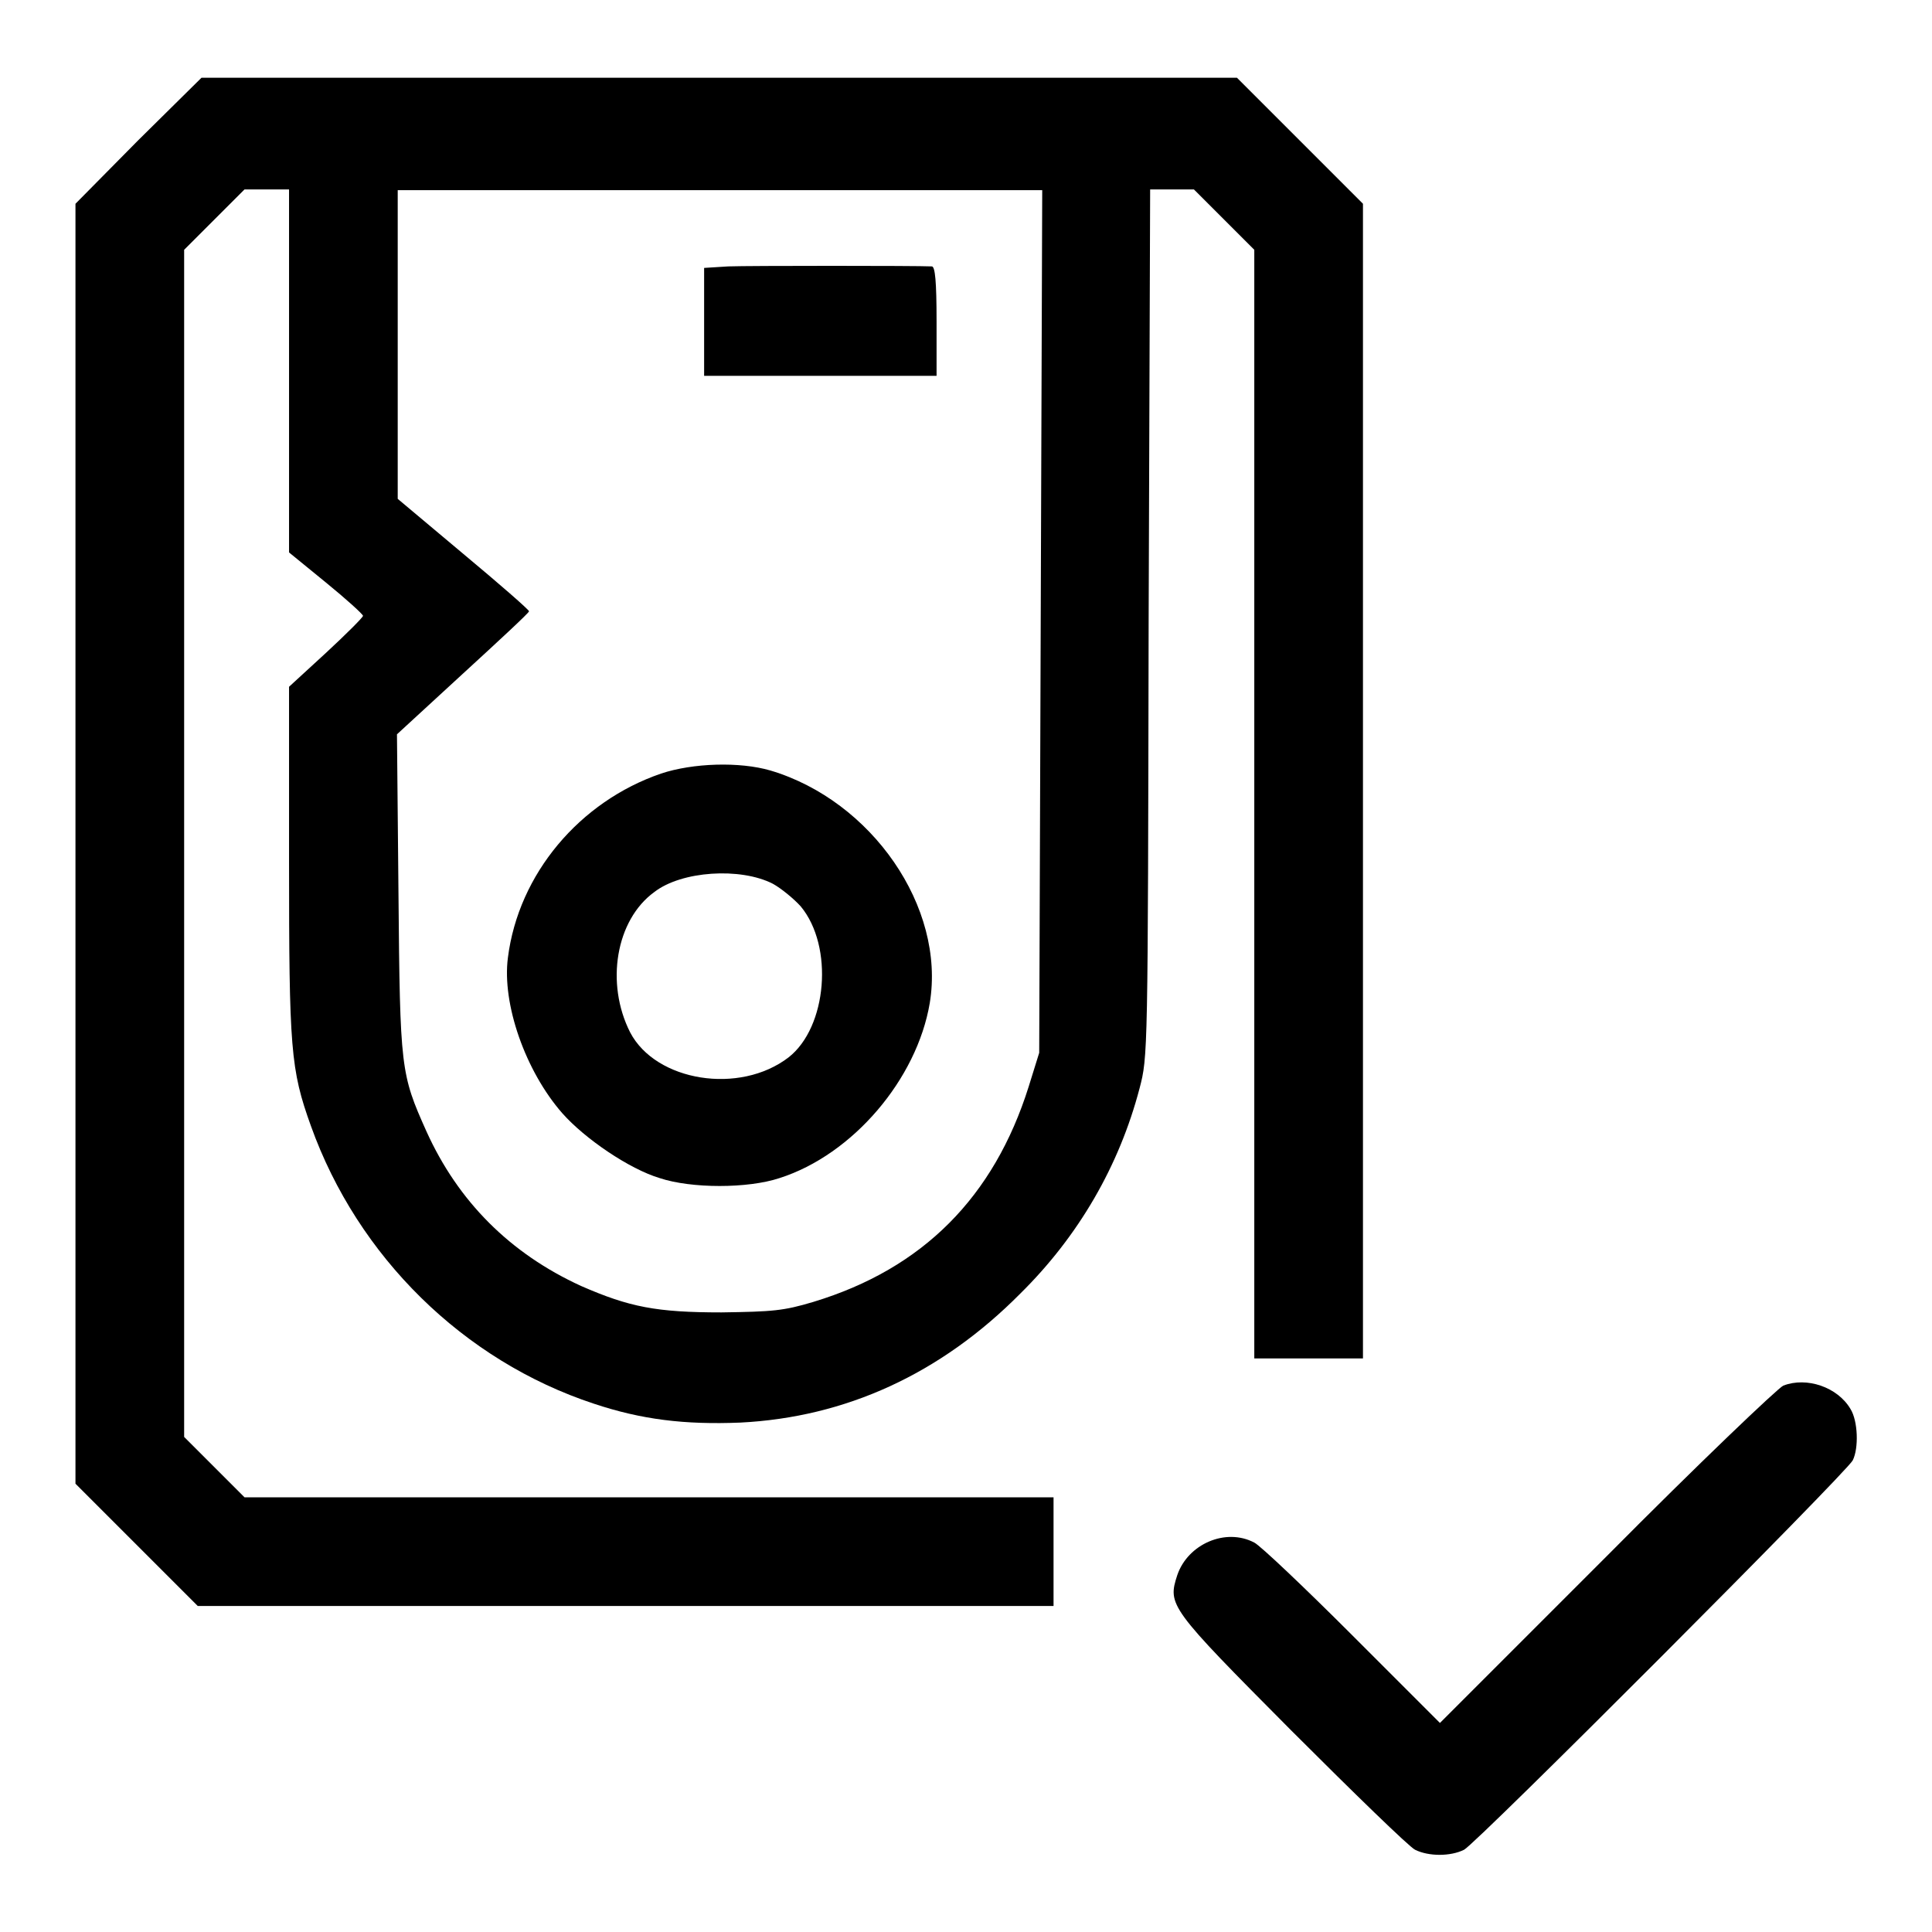 <?xml version="1.0" encoding="utf-8"?>
<!-- Svg Vector Icons : http://www.onlinewebfonts.com/icon -->
<!DOCTYPE svg PUBLIC "-//W3C//DTD SVG 1.1//EN" "http://www.w3.org/Graphics/SVG/1.1/DTD/svg11.dtd">
<svg version="1.1" xmlns="http://www.w3.org/2000/svg" xmlns:xlink="http://www.w3.org/1999/xlink" x="0px" y="0px" viewBox="0 0 256 256" enable-background="new 0 0 256 256" xml:space="preserve">
<g><g><g><path fill="#000000" d="M18.3,18.6L10,27v84.8v84.8l8.1,8.1l8.1,8.1h56.7h56.7v-7.2v-7.2H86H32.4l-4-4l-4-4v-78.7V33.1l4-4l4-4h3h2.9v24v24.1l4.9,4c2.7,2.2,4.9,4.2,4.9,4.4s-2.2,2.4-4.9,4.9L38.3,91v23.1c0,24.9,0.2,27.6,2.9,35.1c6.2,17.3,20.2,31.1,37.5,36.8c6.3,2.1,12,2.8,19.4,2.5c13.9-0.7,26.5-6.4,37.1-17.1c7.7-7.6,13.1-16.9,15.8-27.2c1.1-4.2,1.1-4.4,1.2-61.7l0.2-57.4h2.9h2.9l4,4l4,4v73.4V180h7.2h7.2v-76.5V27l-8.4-8.4l-8.3-8.3H95.4H26.7L18.3,18.6z M137.9,82.3l-0.2,57.2l-1.4,4.5c-4.6,14.6-14,24.1-28.5,28.5c-4,1.2-5.4,1.3-12.2,1.4c-8.6,0-12.2-0.7-18.6-3.5c-9.4-4.3-16.3-11.2-20.5-20.5c-3.4-7.6-3.5-8.2-3.7-31.5l-0.2-21.1l8.7-8c4.8-4.4,8.8-8.1,8.8-8.3c0-0.2-3.9-3.6-8.7-7.6l-8.7-7.3V45.7V25.2h42.7h42.7L137.9,82.3z"/><path fill="#000000" d="M96.5,35.3l-3.2,0.2v7.1v7.2h15.4h15.4v-7.2c0-5.4-0.2-7.2-0.6-7.3C121.4,35.2,99.2,35.2,96.5,35.3z"/><path fill="#000000" d="M87.6,102.5c-10.8,3.7-18.9,13.3-20.3,24.4c-0.8,6.1,2.3,15,7.2,20.6c3,3.4,8.9,7.4,12.9,8.6c4.2,1.4,11.7,1.4,15.9,0c9.7-3.1,18.2-13.1,19.9-23.2c2.1-12.7-7.7-26.8-21.1-30.8C98,100.9,91.8,101.1,87.6,102.5z M102.4,117.1c1.1,0.6,2.8,2,3.7,3c4.4,5.3,3.5,16-1.6,20c-6.5,5-17.6,3.2-21-3.3c-3.3-6.5-1.9-14.9,3.2-18.6C90.3,115.4,98.1,114.9,102.4,117.1z"/><path fill="#000000" d="M236.3,183.6c-0.7,0.3-11.3,10.4-23.4,22.6l-22.1,22.1l-11.6-11.6c-6.4-6.4-12.2-11.9-13-12.3c-3.8-2-8.8,0.2-10.2,4.3c-1.3,4-1.1,4.3,15.1,20.6c8.3,8.3,15.6,15.4,16.4,15.8c1.8,0.9,4.7,0.9,6.5,0c1.7-0.9,50.7-50,51.5-51.6c0.8-1.6,0.7-5.2-0.3-6.8C243.5,183.8,239.4,182.4,236.3,183.6z"/></g></g></g>
</svg>